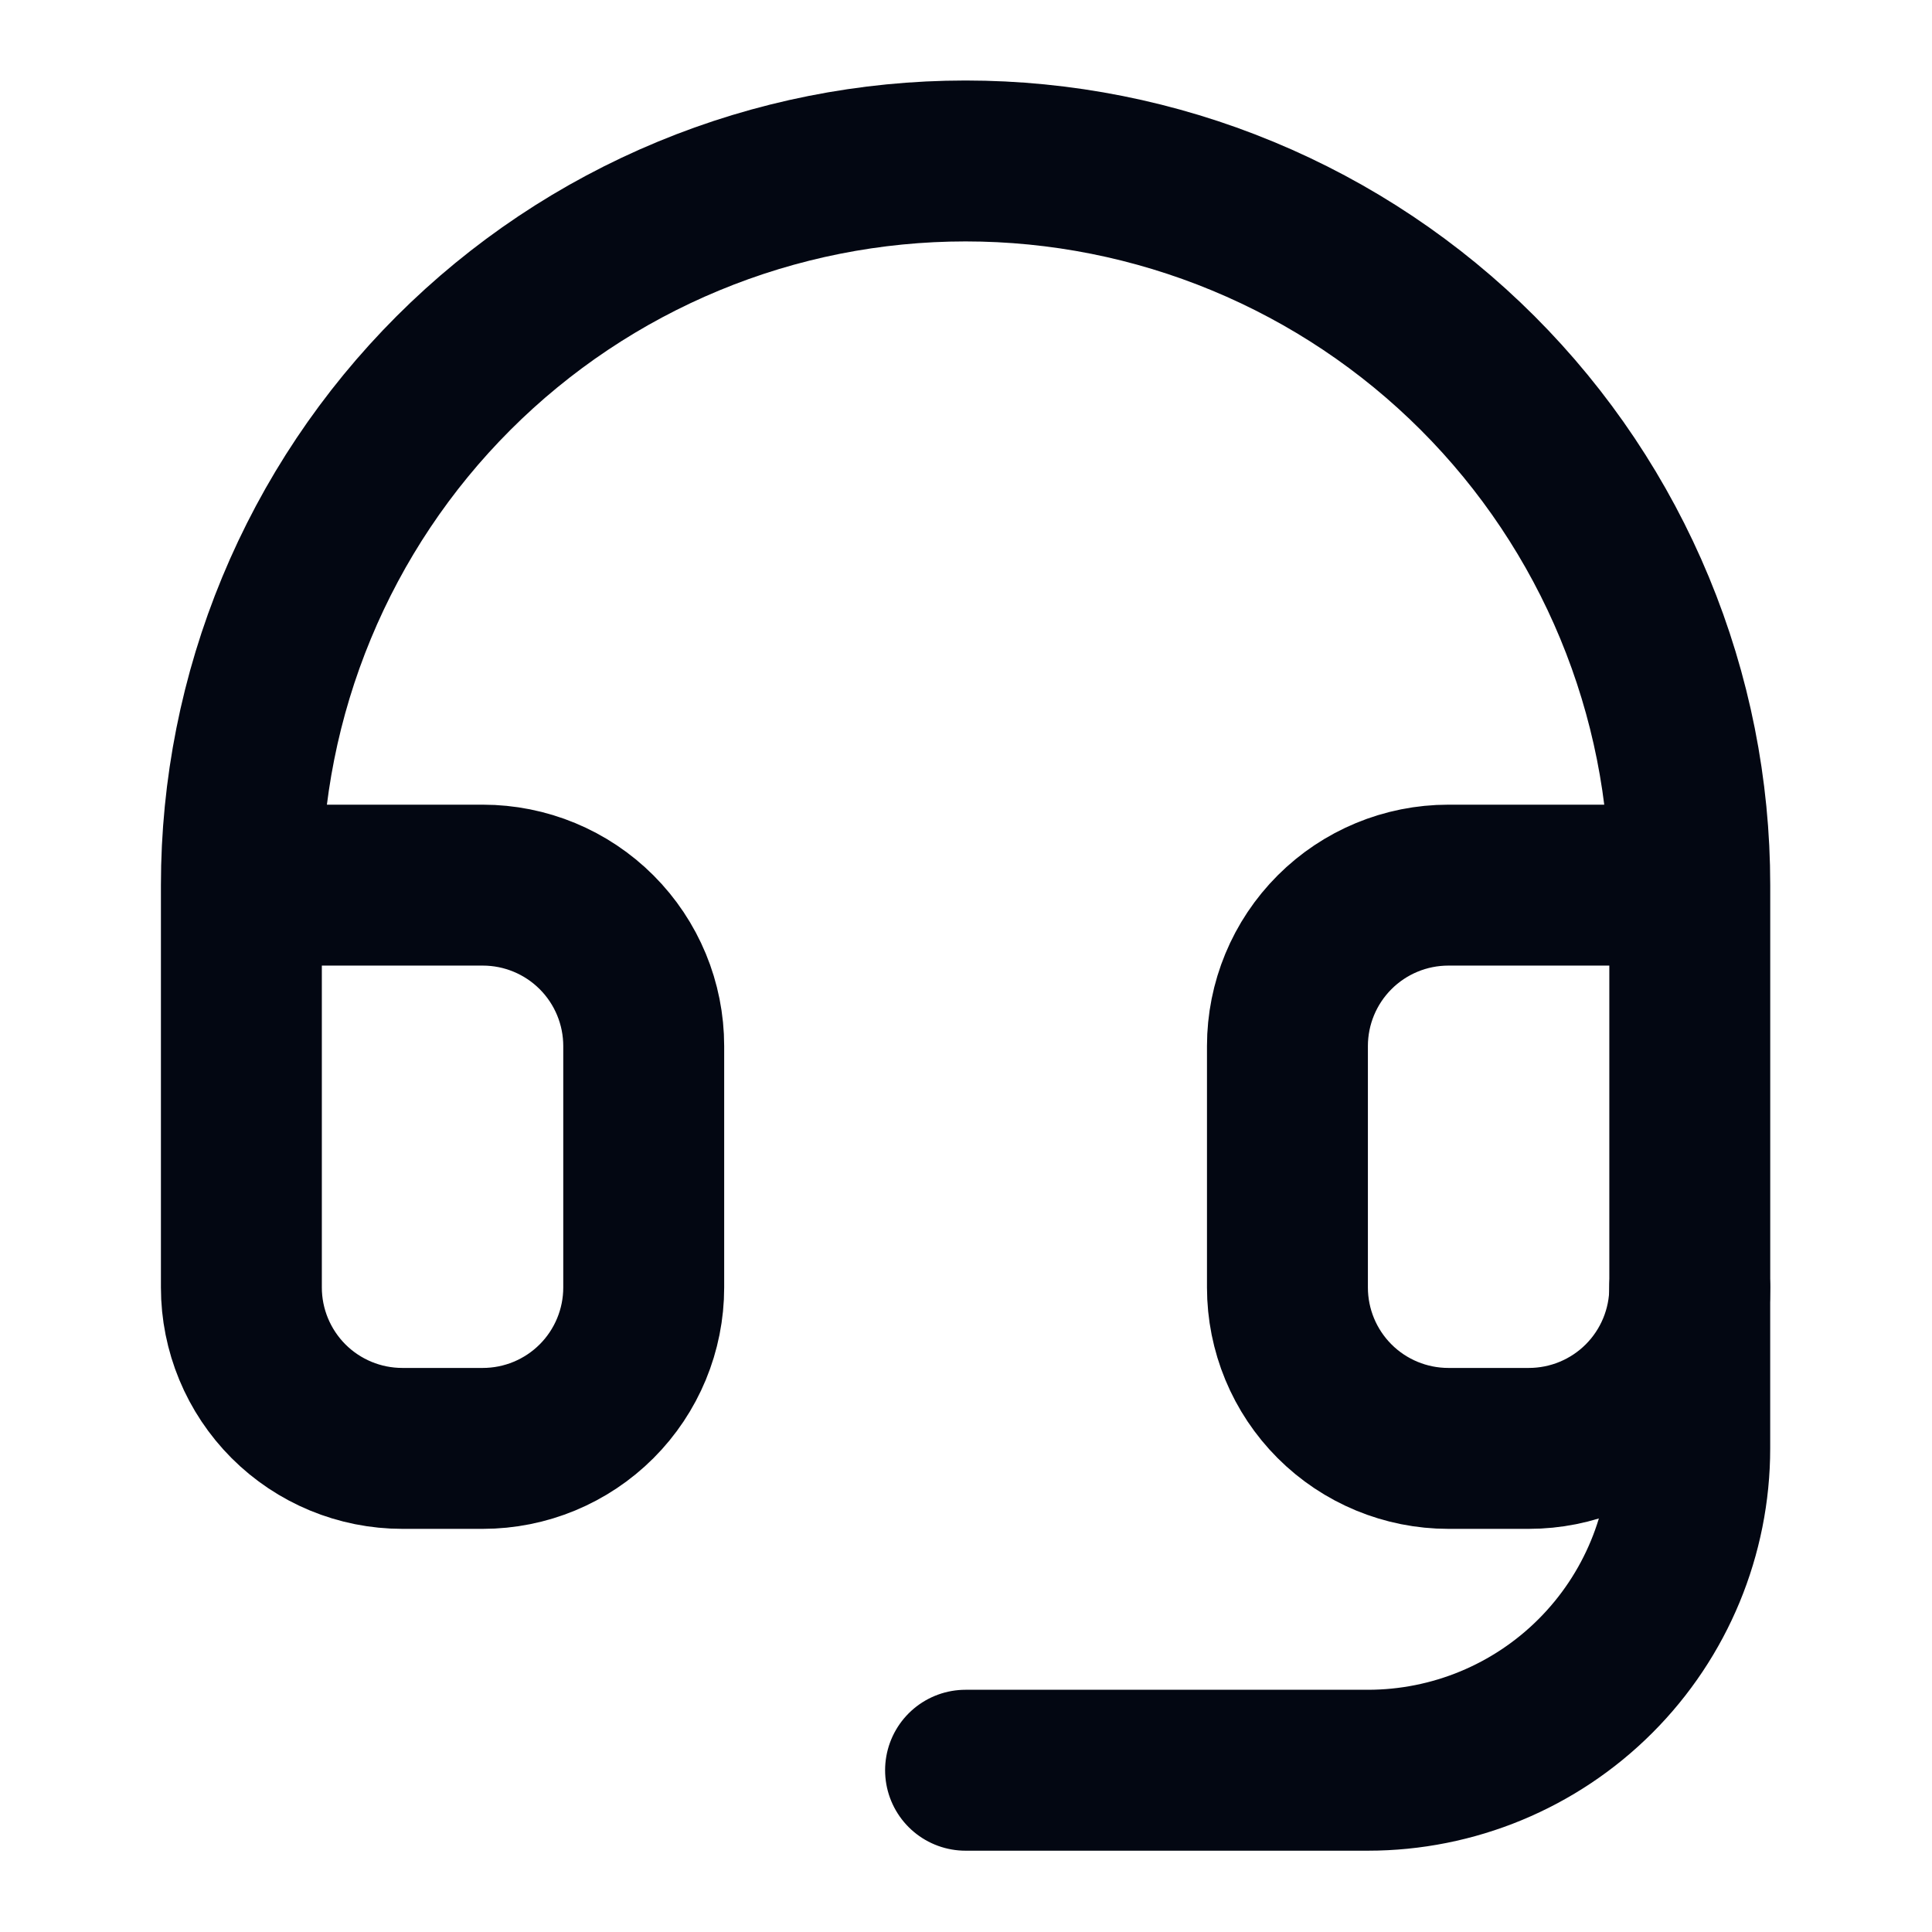<svg width="48" height="48" viewBox="0 0 48 48" fill="none" xmlns="http://www.w3.org/2000/svg">
<path d="M5.997 21.991H11.995C13.055 21.991 14.072 22.412 14.822 23.162C15.572 23.912 15.993 24.929 15.993 25.989V31.987C15.993 33.047 15.572 34.064 14.822 34.814C14.072 35.564 13.055 35.985 11.995 35.985H9.996C8.935 35.985 7.918 35.564 7.168 34.814C6.419 34.064 5.997 33.047 5.997 31.987V21.991ZM5.997 21.991C5.997 19.628 6.463 17.289 7.367 15.106C8.271 12.923 9.596 10.94 11.267 9.269C12.938 7.598 14.921 6.273 17.104 5.369C19.287 4.464 21.627 3.999 23.989 3.999C26.352 3.999 28.692 4.464 30.875 5.369C33.058 6.273 35.041 7.598 36.712 9.269C38.383 10.94 39.708 12.923 40.612 15.106C41.516 17.289 41.982 19.628 41.982 21.991M41.982 21.991V31.987C41.982 33.047 41.56 34.064 40.811 34.814C40.061 35.564 39.044 35.985 37.983 35.985H35.984C34.924 35.985 33.907 35.564 33.157 34.814C32.407 34.064 31.986 33.047 31.986 31.987V25.989C31.986 24.929 32.407 23.912 33.157 23.162C33.907 22.412 34.924 21.991 35.984 21.991H41.982Z" stroke="#030712" stroke-width="3.998" stroke-linecap="round" stroke-linejoin="round"/>
<path d="M41.981 31.986V35.984C41.981 38.105 41.139 40.139 39.639 41.639C38.14 43.139 36.106 43.981 33.985 43.981H23.989" stroke="#030712" stroke-width="3.998" stroke-linecap="round" stroke-linejoin="round"/>
</svg>
